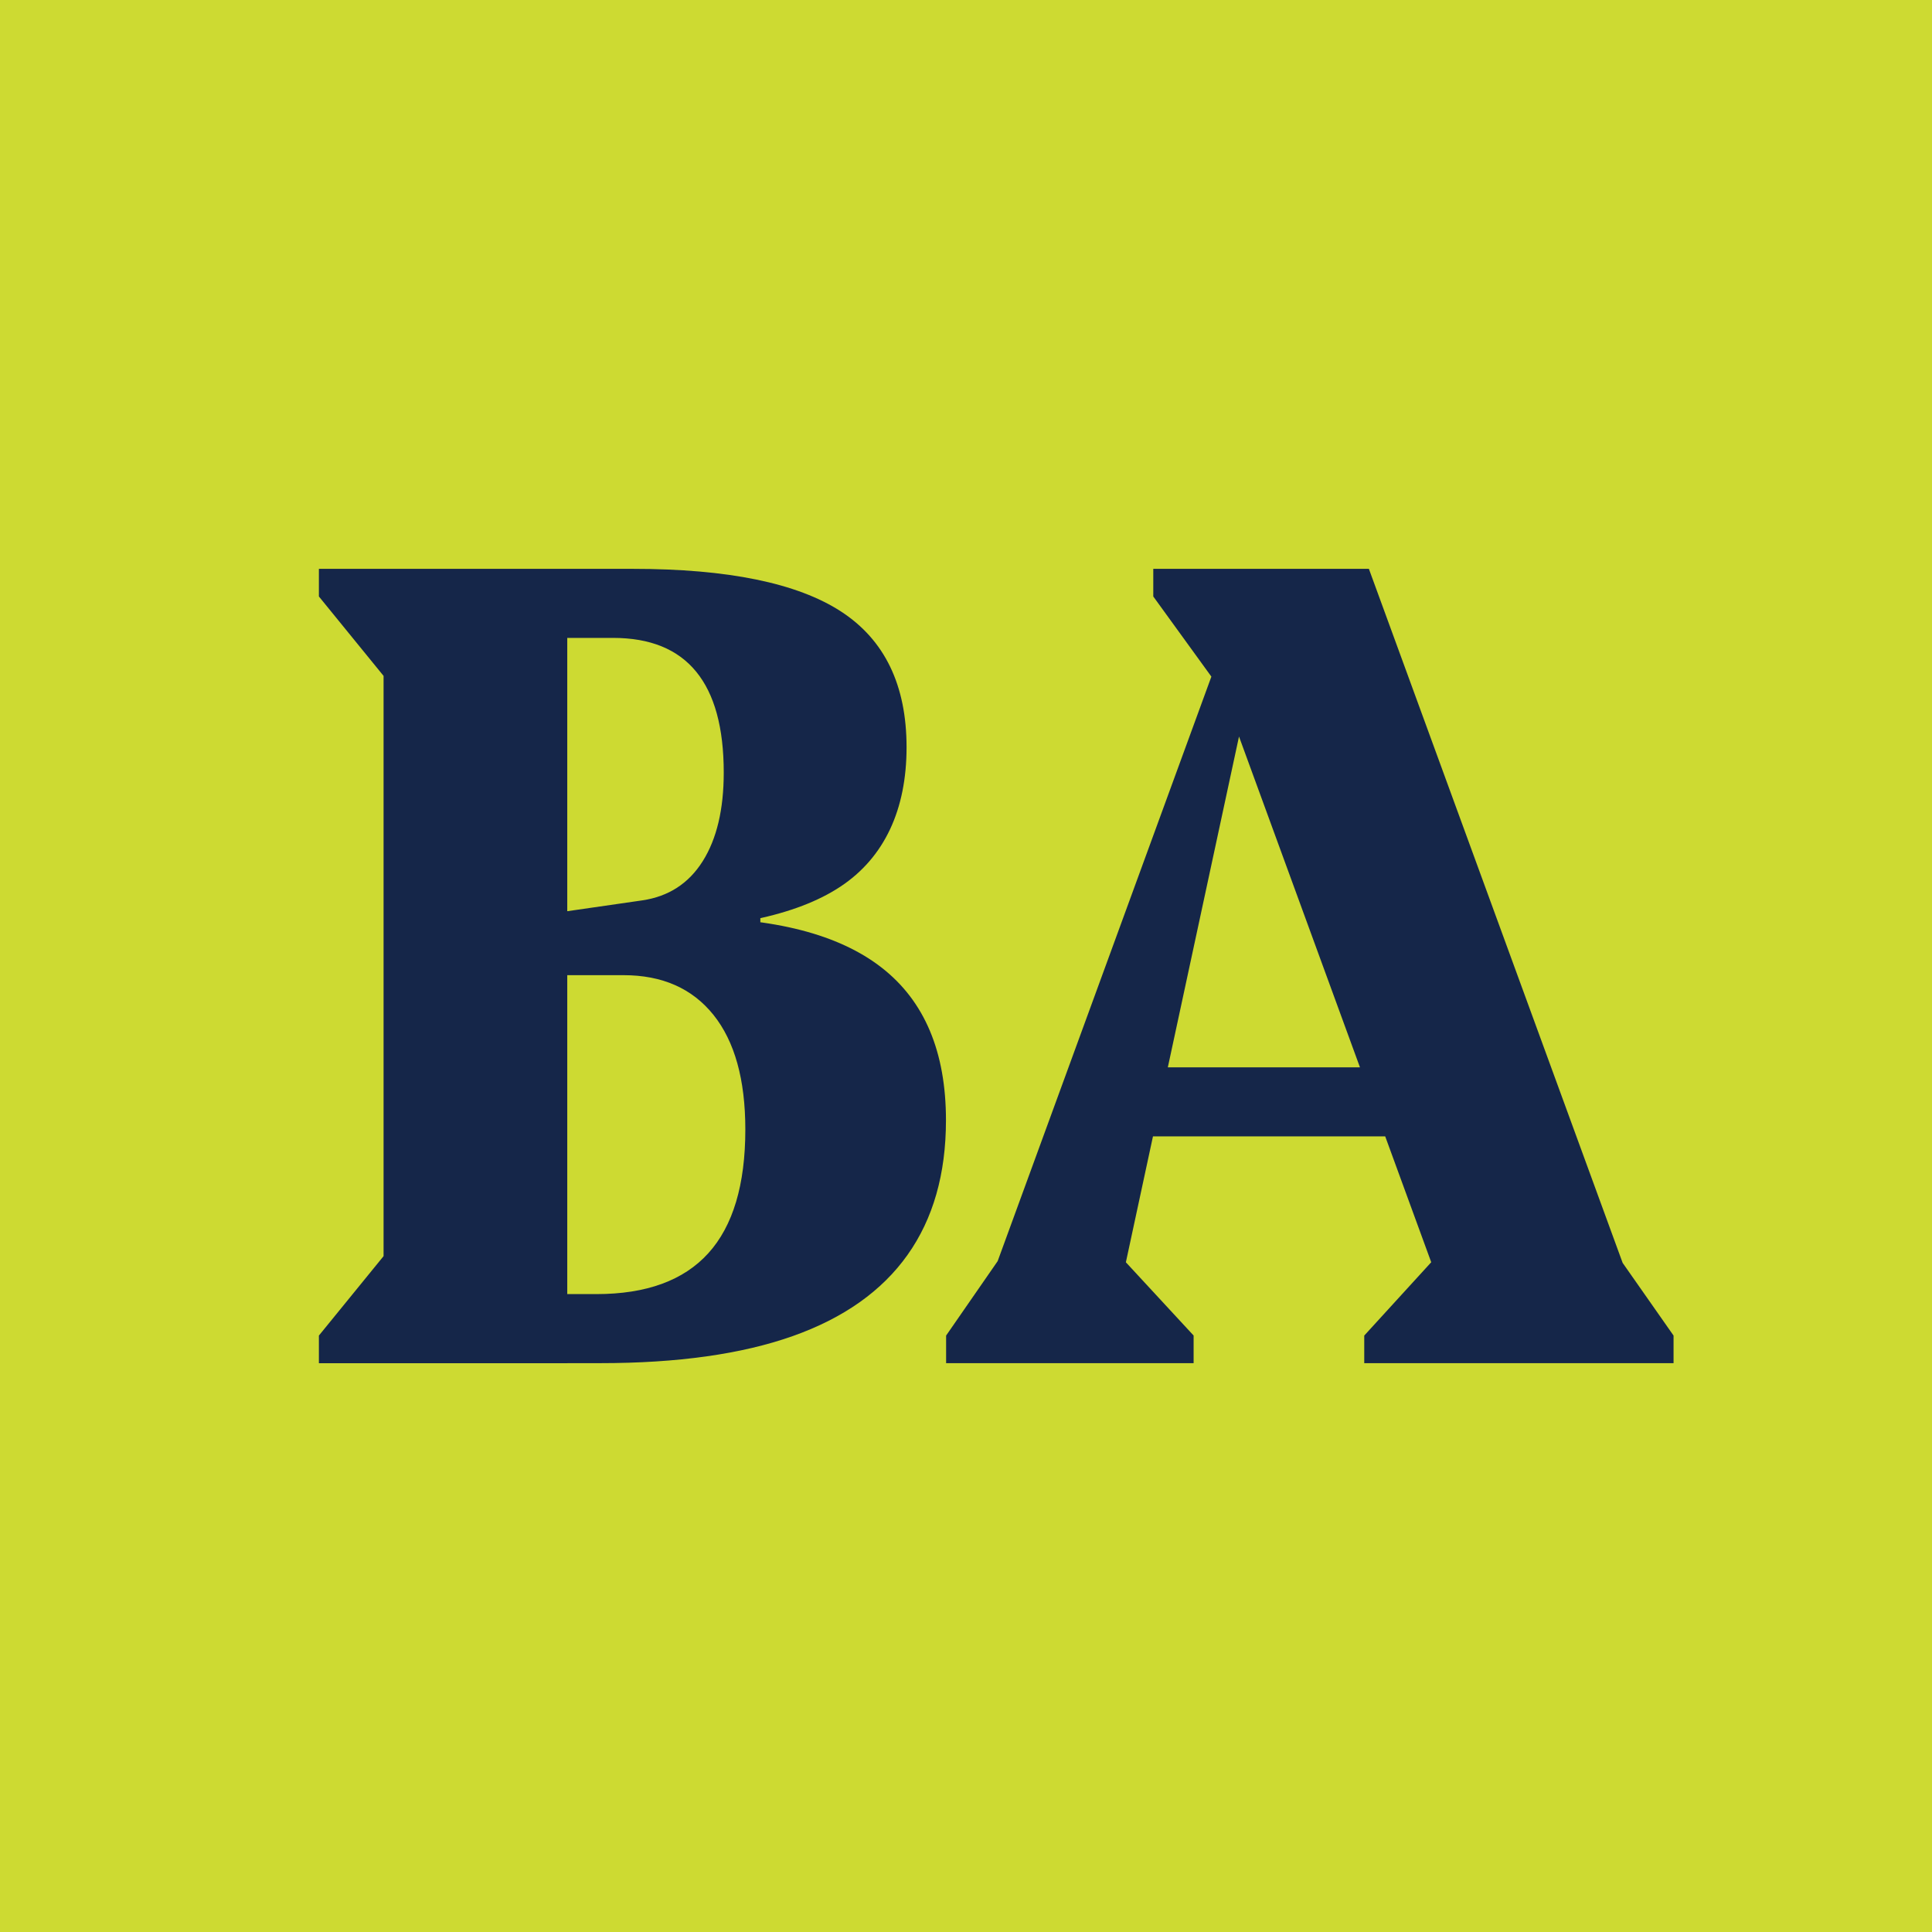 <?xml version="1.0" encoding="UTF-8"?>
<svg id="Layer_1" data-name="Layer 1" xmlns="http://www.w3.org/2000/svg" viewBox="0 0 512 512">
  <defs>
    <style>
      .cls-1 {
        fill: #cdda32;
      }

      .cls-2 {
        fill: #152649;
      }
    </style>
  </defs>
  <rect class="cls-1" y="0" width="512" height="512"/>
  <g>
    <path class="cls-2" d="M84.51,361.26v-7.32l17.14-21.05v-153.77l-17.14-21.05v-7.32h65.82v210.51h-65.82ZM124,361.26v-18.31h34.03c13.25,0,23.14-3.61,29.68-10.83,6.54-7.22,9.81-18.15,9.81-32.8,0-13.22-2.82-23.34-8.44-30.36-5.63-7.02-13.58-10.53-23.84-10.53h-34.28v-15.25h51.17c23.02,0,40.2,4.42,51.54,13.27,11.35,8.85,17.02,22.32,17.02,40.42,0,14.24-3.4,26.14-10.19,35.7-6.79,9.56-16.93,16.73-30.43,21.51-13.5,4.78-30.52,7.17-51.05,7.17h-35.02ZM127.97,246.54v-1.83l42.23-6.1c6.96-1.02,12.3-4.47,16.02-10.37,3.72-5.9,5.58-13.73,5.58-23.49,0-23.8-9.77-35.7-29.31-35.7h-34.03v-18.3h39.25c25.17,0,43.56,3.77,55.15,11.29,11.59,7.53,17.39,19.53,17.39,36s-5.84,29.19-17.52,36.92c-11.67,7.73-30.34,11.59-56.01,11.59h-38.75ZM192.56,247.46v-11.59h8.94v11.59h-8.94Z"/>
    <path class="cls-2" d="M250.73,361.26v-7.32l18.38-26.54-13.16,29.9,75.52-206.55h31.3l75.52,206.55-13.16-29.6,18.38,26.24v7.32h-81.97v-7.32l22.85-25.02,3.23,28.37-64.59-176.65h8.45l-38.01,176.65v-28.07l22.85,24.71v7.32h-65.58ZM293.46,301.15v-18.3h96.88v18.3h-96.88ZM325.75,185.83l-20.12-27.76v-7.32h32.54l-12.42,35.09Z"/>
  </g>
</svg>